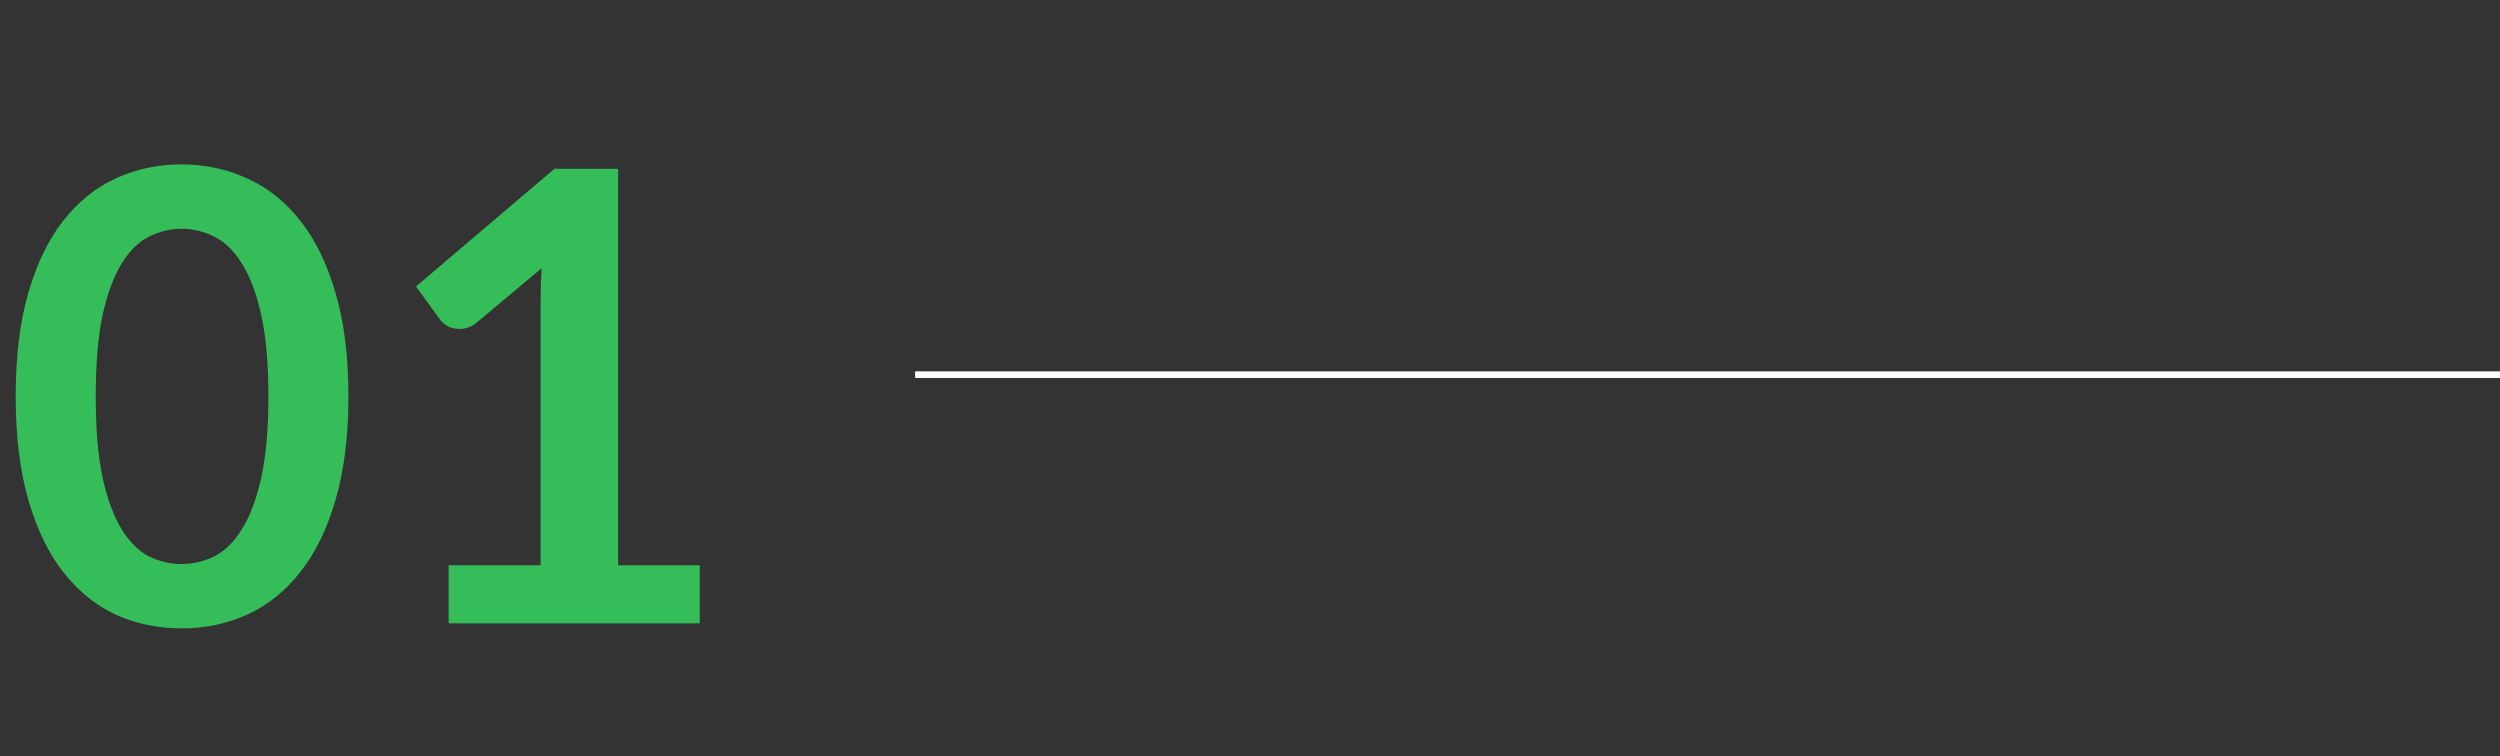 <svg width="377" height="114" viewBox="0 0 377 114" fill="none" xmlns="http://www.w3.org/2000/svg">
<rect x="0" y="0" width="377" height="114" fill="#333333" stroke="none"/>
<path d="M52.545 59.775C52.545 65.739 51.898 70.93 50.605 75.349C49.342 79.735 47.575 83.365 45.303 86.237C43.062 89.108 40.395 91.254 37.303 92.674C34.241 94.063 30.928 94.757 27.361 94.757C23.795 94.757 20.482 94.063 17.421 92.674C14.391 91.254 11.756 89.108 9.515 86.237C7.274 83.365 5.523 79.735 4.26 75.349C2.998 70.93 2.367 65.739 2.367 59.775C2.367 53.778 2.998 48.587 4.26 44.2C5.523 39.813 7.274 36.184 9.515 33.312C11.756 30.441 14.391 28.31 17.421 26.922C20.482 25.502 23.795 24.791 27.361 24.791C30.928 24.791 34.241 25.502 37.303 26.922C40.395 28.31 43.062 30.441 45.303 33.312C47.575 36.184 49.342 39.813 50.605 44.2C51.898 48.587 52.545 53.778 52.545 59.775ZM40.474 59.775C40.474 54.82 40.111 50.717 39.385 47.467C38.66 44.216 37.681 41.628 36.45 39.703C35.251 37.778 33.863 36.437 32.285 35.679C30.707 34.89 29.066 34.496 27.361 34.496C25.689 34.496 24.064 34.89 22.486 35.679C20.939 36.437 19.567 37.778 18.367 39.703C17.168 41.628 16.206 44.216 15.48 47.467C14.785 50.717 14.438 54.82 14.438 59.775C14.438 64.729 14.785 68.832 15.48 72.082C16.206 75.333 17.168 77.921 18.367 79.846C19.567 81.771 20.939 83.128 22.486 83.917C24.064 84.674 25.689 85.053 27.361 85.053C29.066 85.053 30.707 84.674 32.285 83.917C33.863 83.128 35.251 81.771 36.45 79.846C37.681 77.921 38.66 75.333 39.385 72.082C40.111 68.832 40.474 64.729 40.474 59.775ZM67.654 85.242H81.524V45.336C81.524 43.79 81.571 42.165 81.666 40.461L71.82 48.697C71.409 49.044 70.983 49.281 70.541 49.407C70.131 49.534 69.721 49.597 69.311 49.597C68.679 49.597 68.096 49.471 67.559 49.218C67.054 48.934 66.675 48.618 66.423 48.271L62.731 43.206L83.607 25.454H93.216V85.242H105.524V94H67.654V85.242Z" fill="#35BD5A"/>
<line x1="138" y1="56.5" x2="377" y2="56.5" stroke="white"/>
</svg>
